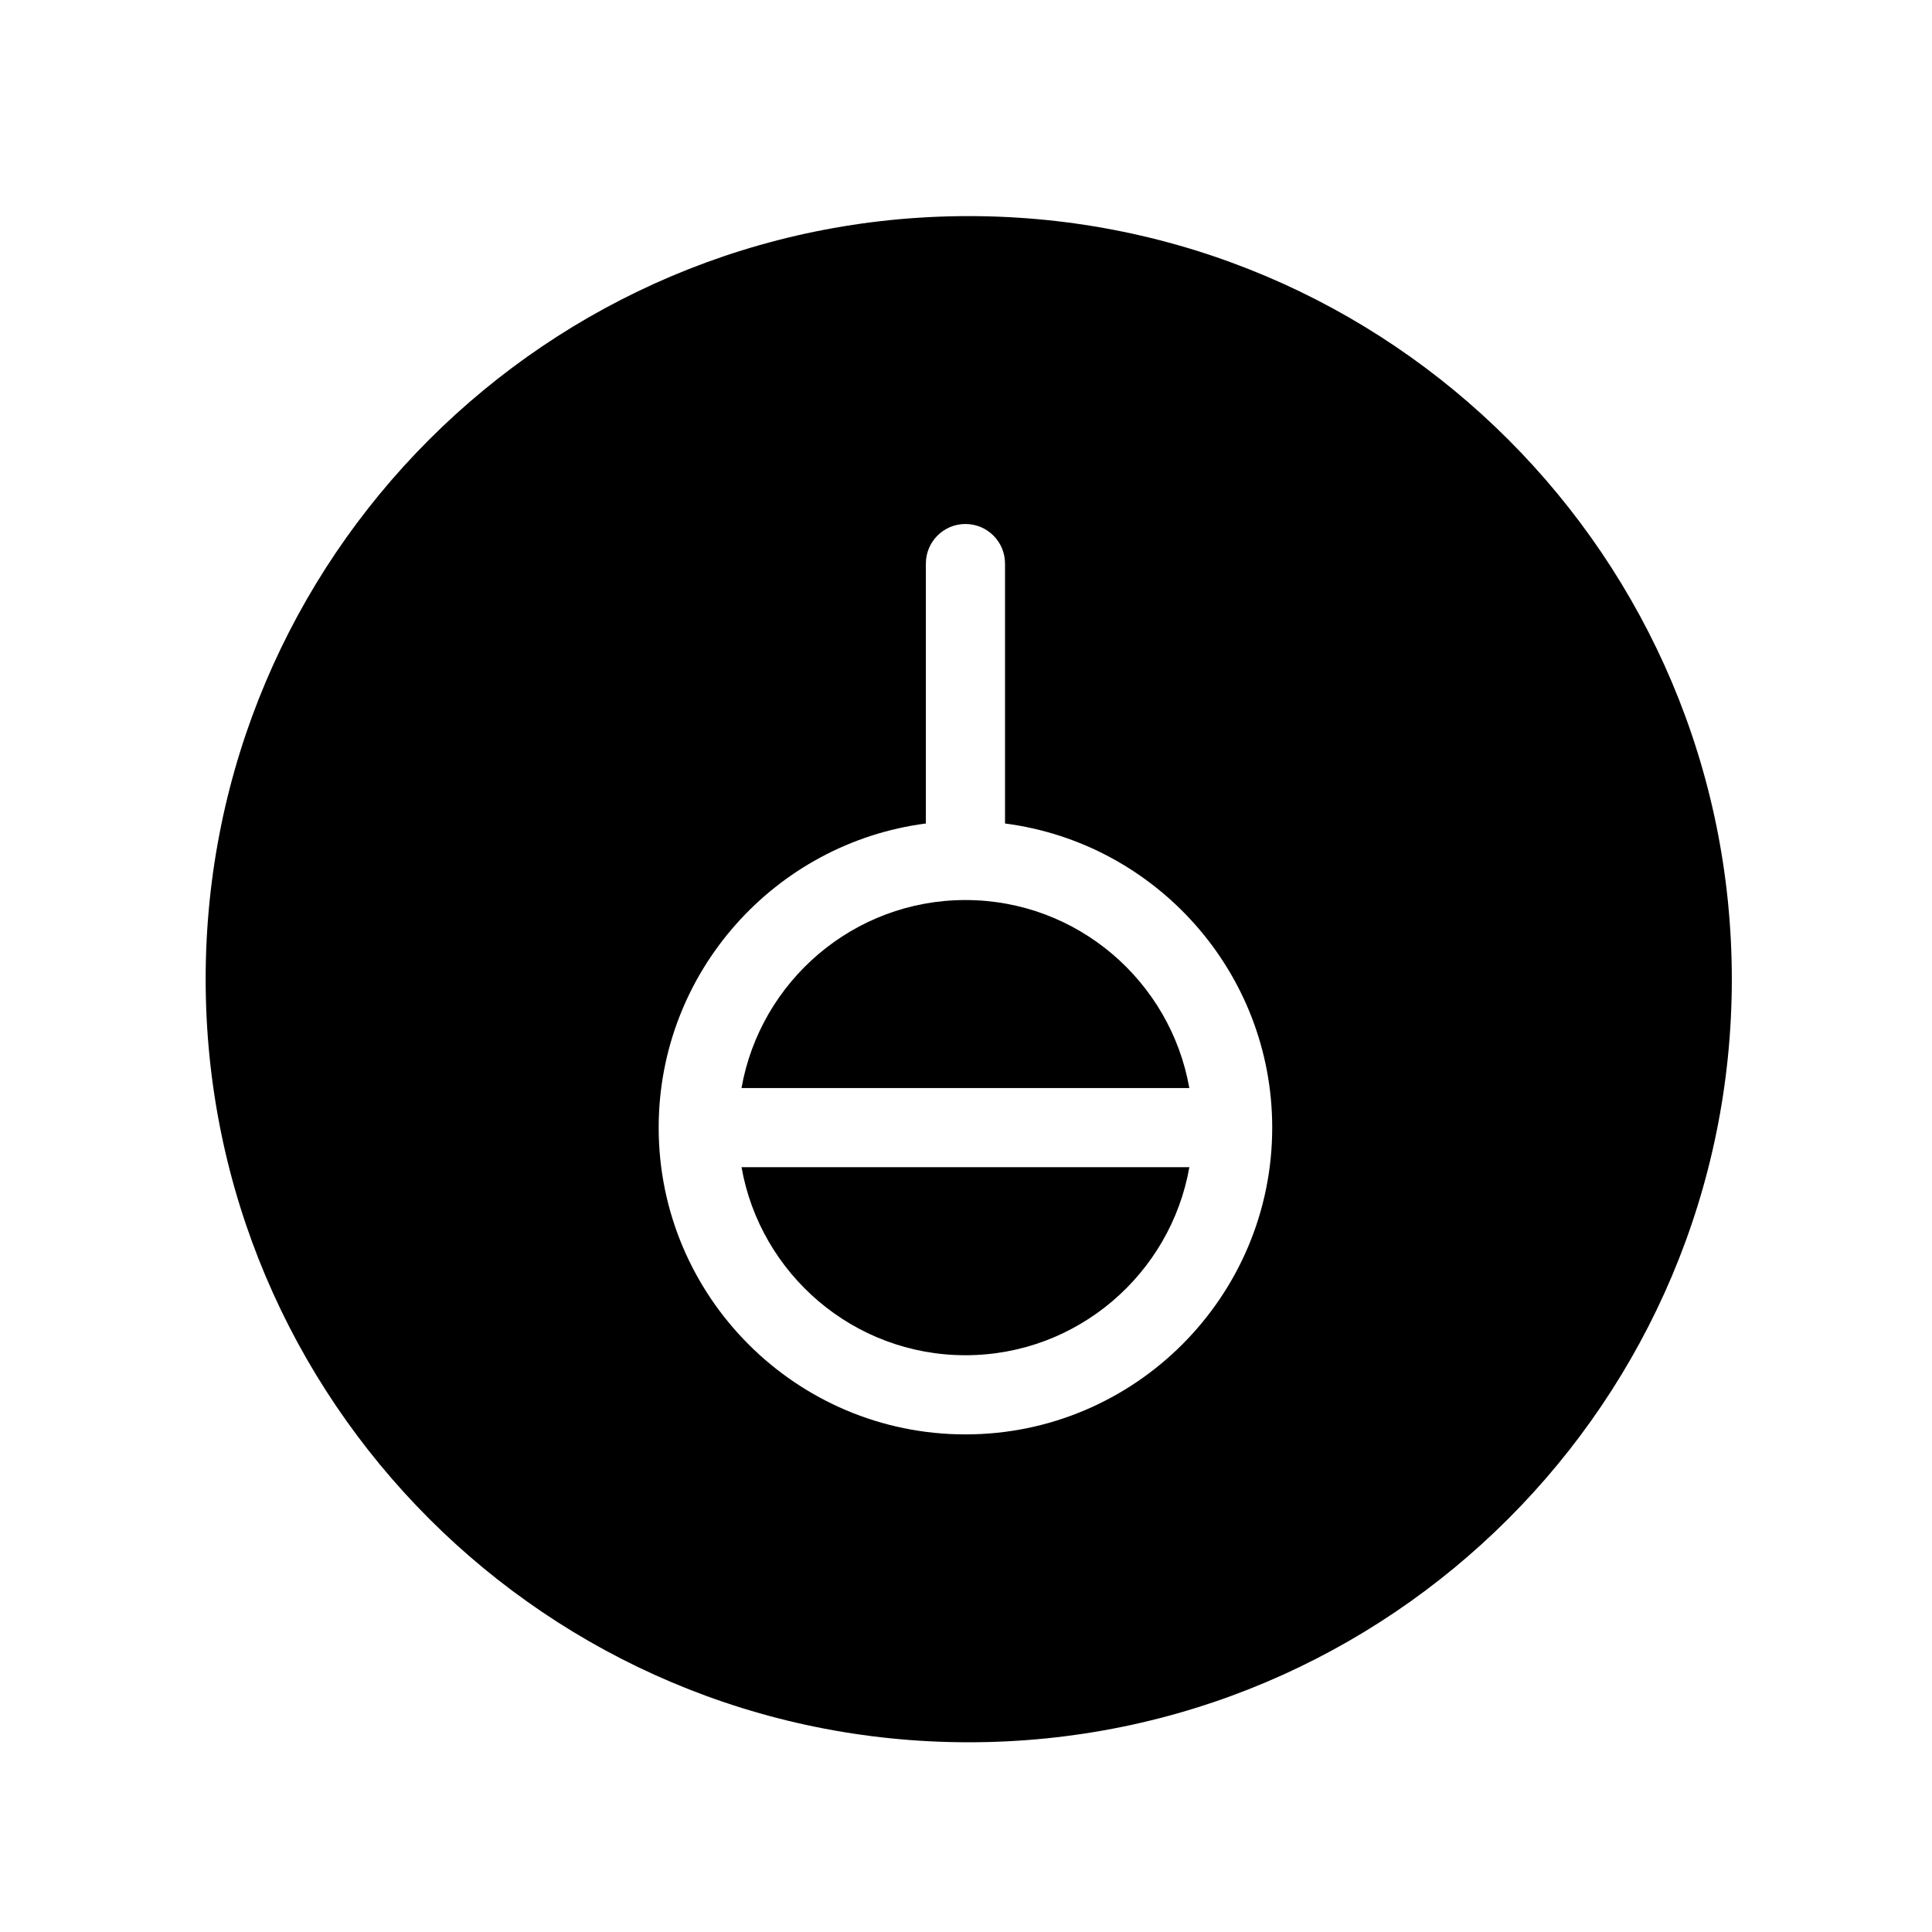 <?xml version="1.0" encoding="UTF-8"?>
<!-- Uploaded to: ICON Repo, www.svgrepo.com, Generator: ICON Repo Mixer Tools -->
<svg fill="#000000" width="800px" height="800px" version="1.1" viewBox="144 144 512 512" xmlns="http://www.w3.org/2000/svg">
 <g>
  <path d="m399.85 382.52c-29.676 0-54.355 21.559-59.344 49.828h118.68c-4.981-28.27-29.66-49.828-59.34-49.828z"/>
  <path d="m399.85 503.15c29.676 0 54.355-21.559 59.344-49.828h-118.68c4.984 28.27 29.664 49.828 59.34 49.828z"/>
  <path d="m400.72 201.27c-111.68 0-202.22 90.543-202.22 202.22 0 111.68 90.539 202.23 202.22 202.23 111.69 0 202.23-90.547 202.23-202.23s-90.543-202.22-202.23-202.22zm-0.867 322.86c-44.828 0-81.297-36.469-81.297-81.297 0-41.27 30.922-75.434 70.809-80.598v-68.883c0-5.793 4.695-10.488 10.488-10.488 5.793 0 10.488 4.695 10.488 10.488v68.883c39.883 5.164 70.809 39.328 70.809 80.598 0.004 44.828-36.465 81.297-81.297 81.297z"/>
 </g>
</svg>